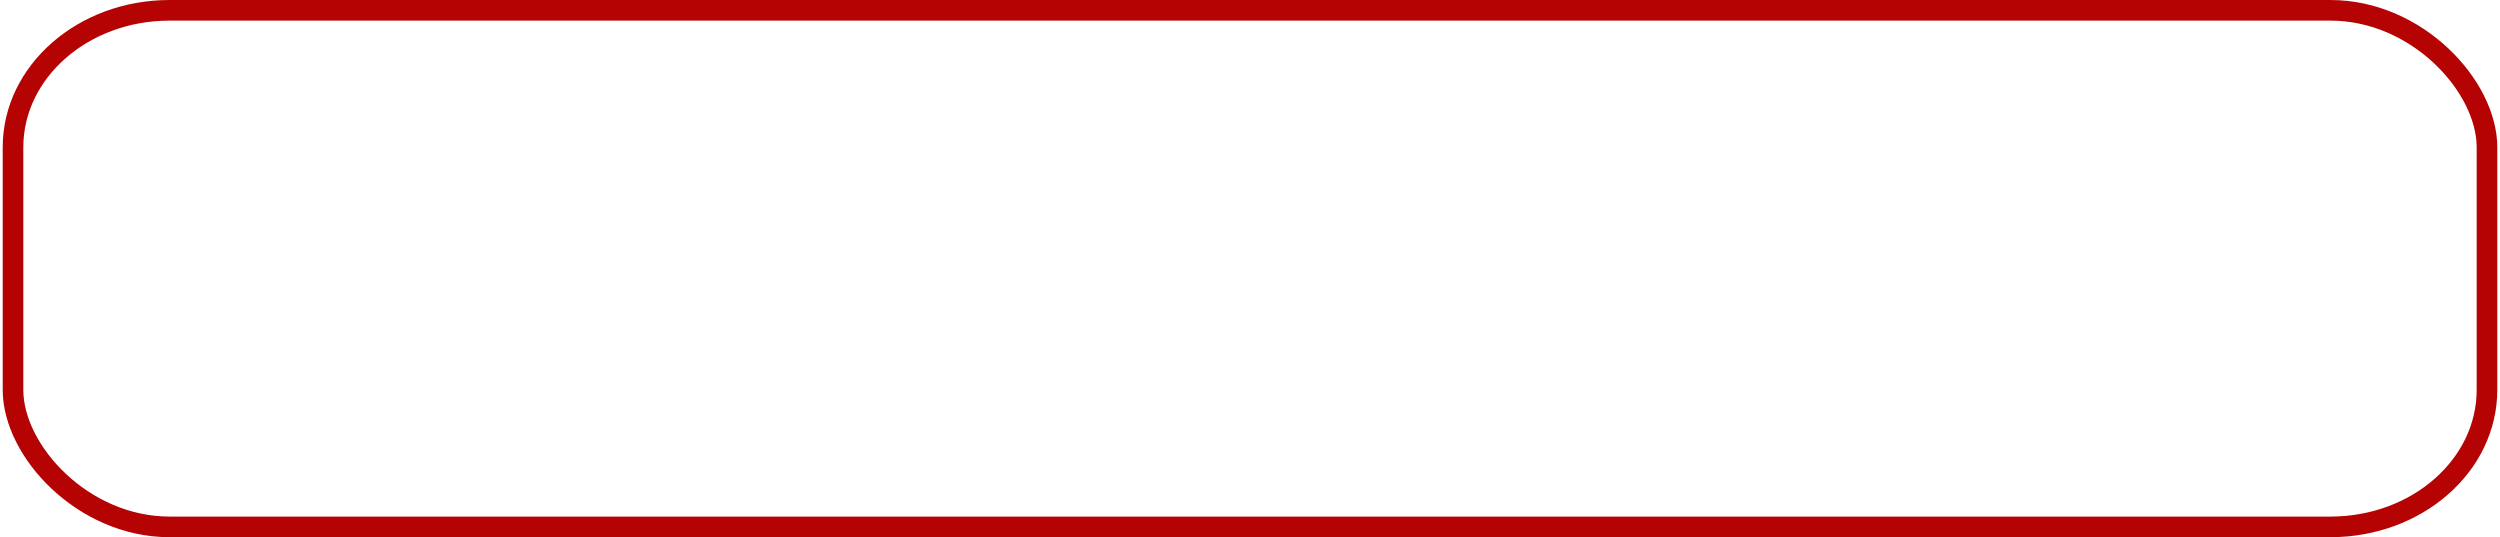 <?xml version="1.0" encoding="UTF-8"?> <!-- Creator: CorelDRAW X8 --> <svg xmlns="http://www.w3.org/2000/svg" xmlns:xlink="http://www.w3.org/1999/xlink" xml:space="preserve" width="242px" height="52px" style="shape-rendering:geometricPrecision; text-rendering:geometricPrecision; image-rendering:optimizeQuality; fill-rule:evenodd; clip-rule:evenodd" viewBox="0 0 441842 95147"> <defs> <style type="text/css"> <![CDATA[ .str0 {stroke:#B50202;stroke-width:3650.86} .fil1 {fill:#FFA6A6} .fil0 {fill:url(#id2)} ]]> </style> <mask id="id0"> <linearGradient id="id1" gradientUnits="userSpaceOnUse" x1="189890" y1="54137.7" x2="189728" y2="-10766.8"> <stop offset="0" style="stop-opacity:0; stop-color:white"></stop> <stop offset="1" style="stop-opacity:1; stop-color:white"></stop> </linearGradient> <rect style="fill:url(#id1)" x="1572" y="1333" width="438935" height="46974"></rect> </mask> <linearGradient id="id2" gradientUnits="userSpaceOnUse" x1="206063" y1="86085.2" x2="206074" y2="4552.25"> <stop offset="0" style="stop-opacity:1; stop-color:#960F00"></stop> <stop offset="0.451" style="stop-opacity:1; stop-color:#CA0800"></stop> <stop offset="1" style="stop-opacity:1; stop-color:red"></stop> </linearGradient> </defs> <g id="Слой_x0020_1">  <rect class="fil0 str0" x="1826" y="1827" width="438189" height="91494" rx="27722" ry="24262"></rect> <path class="fil1" style="mask:url(#id0)" d="M30259 3491l382986 -2c16197,0 25106,9650 25106,26056l0 16605 -434623 0 0 -16605c0,-15720 7481,-26054 26531,-26054z"></path> </g> </svg> 